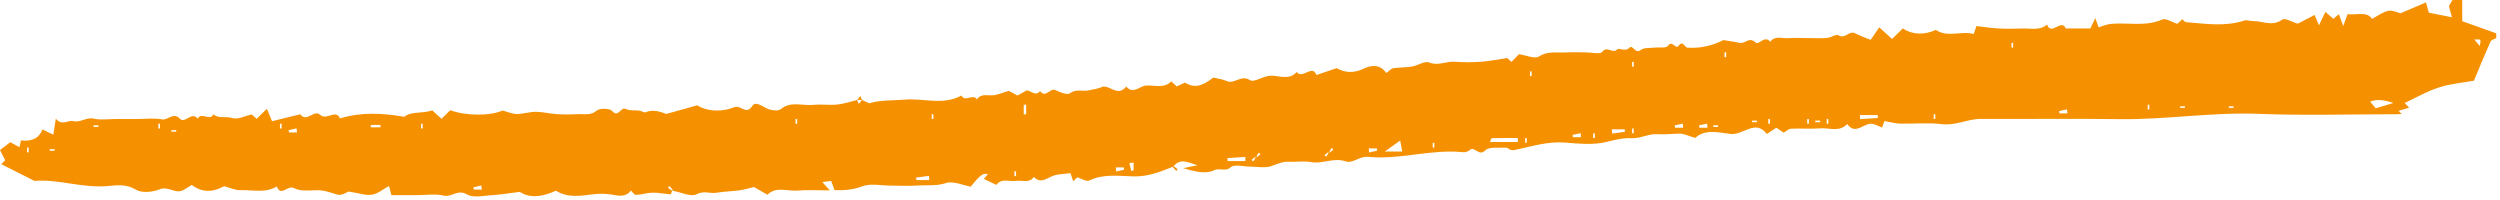 <?xml version="1.0" encoding="UTF-8"?> <svg xmlns="http://www.w3.org/2000/svg" width="513" height="41" viewBox="0 0 513 41" preserveAspectRatio="none" fill="none"><path d="M176.887 20.512C177.306 20.705 177.725 20.898 178.368 21.195C178.336 21.203 178.569 21.154 178.795 21.084C180.528 20.542 183.79 20.603 185.697 20.442C189.557 20.117 193.568 21.668 197.283 19.598C198.023 21.069 199.671 19.098 200.456 20.399C201.391 19.018 202.848 19.742 204.075 19.515C204.972 19.348 205.833 18.997 207 18.639C207.375 18.84 208.048 19.2 208.796 19.601C209.444 19.234 210.108 18.859 210.679 18.536C211.683 18.692 212.506 19.82 213.431 18.671C214.562 20.284 215.472 17.902 216.664 18.516C217.532 18.963 219.006 19.529 219.519 19.148C220.789 18.205 222.061 18.79 223.293 18.56C224.328 18.368 225.366 18.194 226.388 17.756C227.946 17.66 229.44 19.848 231.102 17.757C232.542 19.446 233.828 17.655 235.185 17.559C236.904 17.437 238.827 18.229 240.346 16.701C240.611 16.942 240.969 17.268 241.476 17.73C241.979 17.496 242.535 17.237 243.161 16.945C245.465 18.461 247.336 17.133 248.99 15.919C249.99 16.169 250.921 16.266 251.725 16.63C253.318 17.353 254.602 15.261 256.5 16.442C257.396 17 259.258 15.49 260.97 15.535C262.649 15.58 264.626 16.458 266.089 14.772C267.216 16.353 269.313 13.098 270.129 15.391C271.485 14.932 272.781 14.493 274.289 13.983C275.894 14.918 277.763 15.075 279.783 14.107C281.458 13.304 283.194 13.153 284.465 14.988C285.133 14.505 285.477 14.059 285.88 14C287.154 13.814 288.467 13.863 289.735 13.648C290.948 13.443 292.367 12.451 293.264 12.816C295.149 13.585 296.743 12.532 298.474 12.666C300.29 12.807 302.134 12.796 303.953 12.669C305.656 12.55 307.342 12.192 309.27 11.905C309.404 12.026 309.765 12.35 310.151 12.697C310.709 12.125 311.279 11.542 311.69 11.121C313.188 11.337 314.917 12.134 315.767 11.597C317.654 10.406 319.531 10.873 321.419 10.759C322.744 10.68 324.078 10.744 325.407 10.744C326.57 10.744 328.373 11.196 328.771 10.655C329.77 9.301 330.895 11.127 331.85 10.142C332.253 9.727 333.462 10.715 334.347 9.803C335.074 9.053 335.499 11.185 336.702 10.248C337.346 9.747 338.524 9.886 339.466 9.773C340.421 9.658 341.908 9.926 342.241 9.432C343.152 8.079 343.799 10.254 344.458 9.38C345.359 8.185 345.641 9.741 346.286 9.783C349.065 9.965 351.603 9.279 353.647 8.221C354.94 8.44 355.99 8.563 357.01 8.805C358.079 9.058 358.956 7.44 360.244 8.725C360.899 9.378 362.108 7.099 363.246 8.575C364.232 7.236 365.671 7.929 366.914 7.836C368.236 7.737 369.571 7.814 370.901 7.814C372.23 7.814 373.566 7.891 374.887 7.786C375.713 7.72 376.793 6.948 377.277 7.245C378.649 8.085 379.425 6.204 380.637 6.823C381.574 7.302 382.579 7.653 383.85 8.184C384.497 7.247 385.05 6.445 385.628 5.607C386.631 6.523 387.32 7.153 388.244 7.998C388.938 7.319 389.629 6.642 390.448 5.84C392.496 7.17 394.843 7.214 397.236 6.132C399.659 7.793 402.386 6.274 405.012 6.969C405.238 6.316 405.432 5.753 405.573 5.347C407.101 5.521 408.581 5.764 410.071 5.841C411.729 5.926 413.396 5.905 415.055 5.848C416.755 5.79 418.571 6.326 420.064 5.031C420.856 7.48 423.017 3.721 423.882 5.837C425.541 5.837 427.2 5.837 428.941 5.837C429.232 5.228 429.547 4.57 429.958 3.713C430.228 4.471 430.429 5.038 430.631 5.604C431.454 5.364 432.264 4.988 433.103 4.907C436.62 4.57 440.221 5.522 443.699 4.001C444.43 3.681 445.708 4.557 446.771 4.894C447.117 4.589 447.479 4.271 447.845 3.948C448.065 4.146 448.285 4.521 448.535 4.541C452.557 4.862 456.587 5.529 460.573 4.202C461.065 4.039 461.699 4.332 462.265 4.321C464.272 4.279 466.279 5.526 468.347 4.008C468.856 3.634 470.326 4.512 471.516 4.863C472.566 4.314 473.758 3.691 474.958 3.064C475.19 3.621 475.422 4.177 475.847 5.195C476.353 4.144 476.771 3.277 477.173 2.443C478.121 3.268 478.474 3.575 478.81 3.867C479.157 3.569 479.502 3.271 479.932 2.902C480.172 3.551 480.38 4.115 480.834 5.341C481.277 4.121 481.608 3.207 481.71 2.927C484.105 3.069 485.68 2.34 486.753 3.876C490.143 1.875 490.143 1.875 492.566 2.728C494.206 2.03 495.845 1.332 497.804 0.497C498.075 1.453 498.23 2.004 498.401 2.607C499.86 2.894 501.358 3.19 503.135 3.54C502.987 3 502.776 2.229 502.507 1.243C502.639 1.023 502.945 0.511 503.252 0C503.917 0 504.583 0 505.248 0C505.248 1.542 505.248 3.084 505.248 4.348C507.77 5.246 510.002 6.042 512.234 6.837C512.234 7.163 512.234 7.488 512.234 7.814C511.833 8.044 511.217 8.181 511.065 8.519C509.948 10.997 508.924 13.515 507.644 16.561C505.668 16.92 502.985 17.148 500.487 17.937C498.026 18.714 495.751 20.058 493.446 21.13C493.514 21.203 493.729 21.432 494.357 22.102C493.667 22.308 492.925 22.53 492.182 22.752C492.398 22.965 492.614 23.177 492.83 23.39C492.505 23.407 492.18 23.439 491.855 23.44C482.381 23.442 472.896 23.731 463.437 23.361C453.881 22.986 444.451 24.581 434.925 24.448C425.453 24.315 415.977 24.447 406.503 24.401C403.757 24.387 401.293 25.835 398.43 25.472C395.65 25.119 392.787 25.441 389.963 25.371C388.921 25.346 387.886 25.047 386.682 24.845C386.619 25.018 386.413 25.583 386.196 26.181C385.538 25.919 384.902 25.545 384.218 25.417C382.503 25.097 380.795 27.878 379.045 25.445C377.445 27.19 375.354 26.181 373.493 26.335C371.512 26.499 369.503 26.31 367.514 26.413C366.978 26.441 366.469 26.974 366.029 27.227C365.497 26.874 364.985 26.534 364.5 26.212C363.803 26.669 363.286 27.009 362.543 27.497C360.219 24.375 357.727 27.795 355.102 27.486C352.664 27.2 349.861 26.408 347.857 28.309C346.547 27.937 345.495 27.358 344.48 27.415C342.913 27.502 341.403 27.61 339.809 27.534C338.251 27.459 336.558 28.45 334.745 28.359C333.011 28.272 331.354 28.703 329.63 29.129C326.975 29.786 324.008 29.485 321.202 29.257C317.594 28.963 314.214 30.061 310.82 30.779C309.714 31.014 309.581 30.256 308.977 30.297C307.541 30.392 305.561 30.063 304.798 30.841C303.408 32.258 302.597 29.796 301.542 30.823C301.251 31.106 300.666 31.276 300.246 31.232C293.676 30.541 287.258 32.843 280.716 32.182C278.969 32.005 277.592 33.612 276.169 33.121C273.672 32.26 271.395 33.7 268.977 33.258C267.532 32.993 265.991 33.272 264.5 33.19C263.164 33.117 262.089 33.654 260.884 34.08C259.56 34.547 257.931 34.186 256.435 34.186C255.105 34.186 253.279 33.658 252.56 34.307C251.415 35.339 250.304 34.352 249.09 34.953C247.406 35.787 244.968 35.163 242.809 34.505C243.782 34.308 244.755 34.11 245.728 33.912C244.01 33.443 242.244 32.264 240.763 34.186C238.145 35.231 235.58 36.27 232.611 36.196C229.58 36.12 226.473 35.627 223.513 37.042C222.941 37.316 221.894 36.636 221.045 36.39C220.833 36.598 220.597 36.828 220.221 37.196C220.015 36.576 219.836 36.042 219.665 35.531C218.348 35.735 216.907 35.67 215.763 36.21C214.46 36.825 213.404 37.6 212.14 36.313C211.177 37.683 209.726 36.931 208.49 37.118C207.102 37.328 205.467 36.492 204.457 37.941C203.624 37.543 202.806 37.151 201.893 36.714C202.177 36.374 202.453 36.045 202.721 35.725C201.76 35.459 201.121 35.895 199.203 38.3C197.613 38.025 195.612 37.073 194.109 37.568C192.123 38.221 190.26 37.929 188.357 38.065C186.538 38.195 184.702 38.093 182.873 38.093C180.878 38.093 178.682 37.579 176.942 38.231C175.032 38.947 173.256 39.089 171.239 39.016C171.044 38.479 170.84 37.913 170.553 37.12C170.036 37.189 169.468 37.264 168.737 37.361C169.245 37.92 169.558 38.265 170.289 39.07C167.79 39.07 165.673 38.932 163.585 39.109C161.545 39.282 159.282 38.18 157.476 39.955C156.453 39.369 155.408 38.77 154.718 38.376C153.552 38.65 152.671 38.934 151.767 39.053C150.178 39.264 148.56 39.291 146.98 39.554C145.668 39.772 144.471 39.061 142.934 39.859C141.752 40.473 139.653 39.395 137.917 39.121L138.067 38.981C137.835 38.715 137.604 38.449 137.372 38.183C137.267 38.286 137.162 38.388 137.057 38.491C137.329 38.718 137.601 38.945 137.917 39.121C137.845 39.348 137.711 39.872 137.612 39.866C136.375 39.788 135.142 39.515 133.911 39.534C132.776 39.552 131.649 39.947 130.512 39.996C130.17 40.01 129.802 39.416 129.446 39.102C128.361 40.609 126.78 40.121 125.4 39.907C124.062 39.7 122.864 39.727 121.494 39.89C119.191 40.164 116.619 40.674 114.057 39.137C111.729 40.193 109.01 40.911 106.658 39.368C104.609 39.624 102.918 39.923 101.215 40.023C99.393 40.129 97.166 40.685 95.822 39.894C93.9 38.764 92.703 40.532 91.044 40.138C89.316 39.728 87.407 40.046 85.578 40.046C83.788 40.046 81.999 40.046 80.321 40.046C80.114 39.27 79.996 38.829 79.816 38.156C78.626 38.803 77.538 39.769 76.325 39.953C75.014 40.152 73.588 39.62 71.556 39.304C71.239 39.404 70.068 40.19 69.216 39.94C67.853 39.54 66.595 39.007 65.105 39.036C63.493 39.069 61.622 39.293 60.333 38.6C59.014 37.891 57.66 40.494 56.794 38.262C54.426 39.701 51.802 38.928 49.294 39.02C48.275 39.057 47.235 38.539 45.985 38.216C43.997 39.277 41.778 39.759 39.351 37.952C38.782 38.291 38.155 38.732 37.472 39.059C35.903 39.811 34.516 38.123 32.725 38.858C31.31 39.438 29.088 39.645 27.913 38.932C25.98 37.759 24.081 37.985 22.258 38.164C16.986 38.681 11.935 36.7 7.08 37.124C4.604 35.877 2.432 34.783 0.247 33.682C0.515 33.419 0.75 33.189 1.065 32.881C0.767 32.298 0.453 31.682 0 30.794C0.629 30.311 1.259 29.828 2.102 29.182C2.595 29.449 3.232 29.793 4.003 30.209C4.105 29.721 4.198 29.276 4.293 28.823C6.295 29.025 7.983 28.545 8.699 26.556C9.343 26.867 10.009 27.188 10.941 27.637C11.135 26.391 11.274 25.495 11.454 24.34C12.637 25.903 13.976 24.616 14.939 24.842C16.57 25.225 17.719 23.983 19.27 24.348C20.686 24.681 22.247 24.419 23.744 24.419C25.241 24.419 26.738 24.419 28.235 24.419C29.898 24.419 31.608 24.184 33.209 24.492C34.504 24.741 35.533 22.901 36.933 24.378C37.953 25.454 39.319 22.759 40.581 24.35C41.308 22.867 43.088 24.966 43.803 23.442C44.883 24.45 46.34 23.767 47.629 24.219C48.735 24.607 50.286 23.781 51.658 23.488C51.968 23.764 52.316 24.075 52.664 24.384C53.276 23.785 53.864 23.209 54.768 22.325C55.141 23.222 55.514 24.119 55.826 24.871C58.309 24.262 59.964 23.856 61.62 23.45C62.938 25.26 64.422 22.351 65.726 23.576C66.998 24.771 68.975 22.323 69.744 24.297C74.23 22.954 78.436 23.201 82.994 23.964C84.301 22.795 86.647 23.362 88.694 22.648C89.218 23.123 89.909 23.751 90.598 24.377C91.23 23.758 91.818 23.182 92.406 22.607C95.586 23.841 100.769 23.786 103.097 22.683C104.312 22.993 105.195 23.404 106.075 23.398C107.373 23.389 108.67 22.937 109.966 22.943C111.388 22.95 112.804 23.335 114.23 23.422C115.722 23.512 117.227 23.502 118.719 23.423C119.966 23.358 121.204 23.74 122.441 22.697C123.068 22.168 125.119 22.206 125.601 22.76C126.959 24.322 127.325 21.75 128.5 22.389C129.402 22.879 130.837 22.411 131.766 22.88C132.513 23.258 132.712 22.886 133.238 22.795C134.357 22.601 135.563 22.885 136.7 23.39C138.762 22.813 140.825 22.235 143.059 21.61C145.388 23.006 148.224 22.947 150.726 21.985C152.043 21.479 153.075 23.707 154.37 21.74C155.119 20.6 156.612 22.025 157.771 22.418C158.513 22.67 159.714 22.807 160.198 22.406C162.271 20.685 164.625 21.746 166.825 21.521C168.47 21.354 170.161 21.613 171.807 21.45C173.186 21.312 174.529 20.837 175.889 20.512C175.999 20.782 176.108 21.052 176.217 21.322C176.44 21.052 176.664 20.782 176.887 20.512ZM257.625 32.144L257.82 32.335C258.092 32.108 258.364 31.881 258.636 31.654C258.531 31.551 258.426 31.449 258.321 31.346C258.089 31.612 257.857 31.878 257.834 32.321L257.639 32.13C257.367 32.357 257.096 32.584 256.824 32.811C256.929 32.914 257.034 33.016 257.139 33.119C257.37 32.853 257.602 32.587 257.625 32.144ZM272.596 31.167L272.791 31.358C273.063 31.131 273.334 30.904 273.606 30.677C273.501 30.575 273.396 30.472 273.292 30.369C273.06 30.635 272.828 30.901 272.805 31.344L272.61 31.154C272.338 31.38 272.066 31.607 271.794 31.834C271.899 31.937 272.004 32.04 272.109 32.142C272.341 31.876 272.573 31.61 272.596 31.167ZM311.477 29.132C311.466 28.863 311.455 28.594 311.444 28.325C309.675 28.325 307.905 28.313 306.136 28.354C306.019 28.357 305.911 28.769 305.728 29.132C307.716 29.132 309.597 29.132 311.477 29.132ZM491.151 21.121C489.497 20.613 487.917 20.214 486.355 20.866C486.939 21.554 487.341 22.029 487.503 22.22C488.876 21.806 490.014 21.464 491.151 21.121ZM287.32 28.836C286.229 29.616 285.459 30.166 284.161 31.095C285.742 31.095 286.621 31.095 287.744 31.095C287.605 30.355 287.503 29.812 287.32 28.836ZM255.553 33.046C255.548 32.764 255.543 32.481 255.539 32.198C254.315 32.279 253.093 32.361 251.87 32.442C251.882 32.644 251.895 32.845 251.907 33.046C253.123 33.046 254.338 33.046 255.553 33.046ZM381.655 23.605C381.669 23.887 381.683 24.169 381.697 24.451C382.913 24.371 384.128 24.291 385.343 24.211C385.329 24.009 385.314 23.807 385.3 23.605C384.085 23.605 382.87 23.605 381.655 23.605ZM508.842 9.432C509.146 8.01 509.146 8.01 507.743 8.119C508.043 8.478 508.498 9.02 508.842 9.432ZM190.688 36.956C190.67 36.665 190.652 36.374 190.634 36.083C189.753 36.204 188.872 36.325 187.991 36.445C188.006 36.615 188.022 36.786 188.038 36.956C188.921 36.956 189.804 36.956 190.688 36.956ZM330.743 26.541C330.772 26.829 330.801 27.117 330.831 27.405C331.702 27.282 332.574 27.159 333.446 27.036C333.426 26.871 333.407 26.706 333.387 26.541C332.505 26.541 331.624 26.541 330.743 26.541ZM210.072 23.442C210.239 23.442 210.405 23.442 210.571 23.442C210.571 22.791 210.571 22.139 210.571 21.488C210.405 21.488 210.239 21.488 210.072 21.488C210.072 22.139 210.072 22.791 210.072 23.442ZM98.88 38.903C98.844 38.622 98.808 38.341 98.772 38.059C98.231 38.185 97.689 38.312 97.148 38.438C97.174 38.593 97.2 38.748 97.225 38.903C97.777 38.903 98.329 38.903 98.88 38.903ZM228.944 34.353C228.98 34.634 229.016 34.915 229.052 35.197C229.593 35.07 230.135 34.944 230.676 34.817C230.65 34.662 230.624 34.508 230.598 34.353C230.046 34.353 229.495 34.353 228.944 34.353ZM232.608 33.364C232.32 33.399 232.033 33.434 231.746 33.47C231.875 33.999 232.004 34.529 232.133 35.059C232.292 35.034 232.45 35.009 232.608 34.984C232.608 34.444 232.608 33.904 232.608 33.364ZM424.247 23.275C424.214 22.993 424.181 22.711 424.147 22.429C423.603 22.556 423.059 22.684 422.515 22.811C422.541 22.965 422.567 23.12 422.594 23.275C423.145 23.275 423.696 23.275 424.247 23.275ZM280.868 30.446C280.886 30.725 280.905 31.003 280.923 31.282C281.479 31.164 282.035 31.045 282.59 30.927C282.568 30.766 282.545 30.606 282.523 30.446C281.971 30.446 281.419 30.446 280.868 30.446ZM324.417 28.159C324.398 27.88 324.38 27.601 324.361 27.322C323.806 27.441 323.25 27.559 322.694 27.678C322.716 27.838 322.738 27.998 322.76 28.159C323.312 28.159 323.864 28.159 324.417 28.159ZM60.954 27.182C60.918 26.901 60.882 26.62 60.846 26.338C60.305 26.465 59.763 26.591 59.222 26.718C59.248 26.872 59.274 27.027 59.3 27.182C59.852 27.182 60.403 27.182 60.954 27.182ZM350.366 26.205C350.348 25.927 350.33 25.648 350.311 25.369C349.755 25.487 349.199 25.606 348.644 25.724C348.666 25.885 348.687 26.045 348.709 26.205C349.262 26.205 349.814 26.205 350.366 26.205ZM345.376 26.205C345.357 25.927 345.339 25.648 345.321 25.369C344.765 25.487 344.209 25.606 343.653 25.724C343.675 25.885 343.697 26.045 343.719 26.205C344.271 26.205 344.824 26.205 345.376 26.205ZM78.079 26.128C78.079 25.965 78.079 25.802 78.079 25.639C77.414 25.639 76.749 25.639 76.083 25.639C76.083 25.802 76.083 25.965 76.083 26.128C76.749 26.128 77.414 26.128 78.079 26.128ZM371.176 24.419C371.065 24.419 370.954 24.419 370.843 24.419C370.843 24.744 370.843 25.07 370.843 25.395C370.954 25.395 371.065 25.395 371.176 25.395C371.176 25.07 371.176 24.744 371.176 24.419ZM373.504 25.07C373.504 24.961 373.504 24.852 373.504 24.744C373.172 24.744 372.839 24.744 372.506 24.744C372.506 24.852 372.506 24.961 372.506 25.07C372.839 25.07 373.172 25.07 373.504 25.07ZM375.168 24.419C375.057 24.419 374.946 24.419 374.835 24.419C374.835 24.744 374.835 25.07 374.835 25.395C374.946 25.395 375.057 25.395 375.168 25.395C375.168 25.07 375.168 24.744 375.168 24.419ZM20.192 26.046C20.192 25.938 20.192 25.829 20.192 25.721C19.859 25.721 19.526 25.721 19.194 25.721C19.194 25.829 19.194 25.938 19.194 26.046C19.526 26.046 19.859 26.046 20.192 26.046ZM32.501 26.372C32.612 26.372 32.723 26.372 32.834 26.372C32.834 26.046 32.834 25.721 32.834 25.395C32.723 25.395 32.612 25.395 32.501 25.395C32.501 25.721 32.501 26.046 32.501 26.372ZM57.453 26.372C57.563 26.372 57.674 26.372 57.785 26.372C57.785 26.046 57.785 25.721 57.785 25.395C57.674 25.395 57.563 25.395 57.453 25.395C57.453 25.721 57.453 26.046 57.453 26.372ZM363.191 24.419C363.08 24.419 362.969 24.419 362.858 24.419C362.858 24.744 362.858 25.07 362.858 25.395C362.969 25.395 363.08 25.395 363.191 25.395C363.191 25.07 363.191 24.744 363.191 24.419ZM86.729 25.395C86.618 25.395 86.507 25.395 86.397 25.395C86.397 25.721 86.397 26.046 86.397 26.372C86.507 26.372 86.618 26.372 86.729 26.372C86.729 26.046 86.729 25.721 86.729 25.395ZM359.532 24.744C359.532 24.852 359.532 24.961 359.532 25.07C359.864 25.07 360.197 25.07 360.53 25.07C360.53 24.961 360.53 24.852 360.53 24.744C360.197 24.744 359.864 24.744 359.532 24.744ZM163.58 24.419C163.469 24.419 163.358 24.419 163.247 24.419C163.247 24.744 163.247 25.07 163.247 25.395C163.358 25.395 163.469 25.395 163.58 25.395C163.58 25.07 163.58 24.744 163.58 24.419ZM351.547 25.721C351.547 25.829 351.547 25.938 351.547 26.046C351.88 26.046 352.212 26.046 352.545 26.046C352.545 25.938 352.545 25.829 352.545 25.721C352.212 25.721 351.88 25.721 351.547 25.721ZM35.163 26.698C35.163 26.806 35.163 26.915 35.163 27.023C35.495 27.023 35.828 27.023 36.161 27.023C36.161 26.915 36.161 26.806 36.161 26.698C35.828 26.698 35.495 26.698 35.163 26.698ZM397.125 23.442C397.014 23.442 396.903 23.442 396.792 23.442C396.792 23.767 396.792 24.093 396.792 24.419C396.903 24.419 397.014 24.419 397.125 24.419C397.125 24.093 397.125 23.767 397.125 23.442ZM335.246 26.372C335.135 26.372 335.024 26.372 334.913 26.372C334.913 26.698 334.913 27.023 334.913 27.349C335.024 27.349 335.135 27.349 335.246 27.349C335.246 27.023 335.246 26.698 335.246 26.372ZM327.261 27.349C327.15 27.349 327.039 27.349 326.928 27.349C326.928 27.674 326.928 28 326.928 28.325C327.039 28.325 327.15 28.325 327.261 28.325C327.261 28 327.261 27.674 327.261 27.349ZM313.954 15.628C314.064 15.628 314.175 15.628 314.286 15.628C314.286 15.302 314.286 14.977 314.286 14.651C314.175 14.651 314.064 14.651 313.954 14.651C313.954 14.977 313.954 15.302 313.954 15.628ZM313.288 28.325C313.177 28.325 313.066 28.325 312.956 28.325C312.956 28.651 312.956 28.977 312.956 29.302C313.066 29.302 313.177 29.302 313.288 29.302C313.288 28.977 313.288 28.651 313.288 28.325ZM334.913 13.674C335.024 13.674 335.135 13.674 335.246 13.674C335.246 13.349 335.246 13.023 335.246 12.697C335.135 12.697 335.024 12.697 334.913 12.697C334.913 13.023 334.913 13.349 334.913 13.674ZM293.992 30.279C294.104 30.279 294.214 30.279 294.325 30.279C294.325 29.953 294.325 29.628 294.325 29.302C294.214 29.302 294.104 29.302 293.992 29.302C293.992 29.628 293.992 29.953 293.992 30.279ZM5.886 30.279C5.775 30.279 5.665 30.279 5.554 30.279C5.554 30.605 5.554 30.93 5.554 31.256C5.665 31.256 5.775 31.256 5.886 31.256C5.886 30.93 5.886 30.605 5.886 30.279ZM10.211 30.605C10.211 30.713 10.211 30.822 10.211 30.93C10.544 30.93 10.877 30.93 11.21 30.93C11.21 30.822 11.21 30.713 11.21 30.605C10.877 30.605 10.544 30.605 10.211 30.605ZM191.192 24.419C191.303 24.419 191.414 24.419 191.525 24.419C191.525 24.093 191.525 23.767 191.525 23.442C191.414 23.442 191.303 23.442 191.192 23.442C191.192 23.767 191.192 24.093 191.192 24.419ZM354.208 10.744C354.098 10.744 353.987 10.744 353.876 10.744C353.876 11.07 353.876 11.395 353.876 11.721C353.987 11.721 354.098 11.721 354.208 11.721C354.208 11.395 354.208 11.07 354.208 10.744ZM457.341 21.814C457.341 21.922 457.341 22.031 457.341 22.139C457.674 22.139 458.007 22.139 458.339 22.139C458.339 22.031 458.339 21.922 458.339 21.814C458.007 21.814 457.674 21.814 457.341 21.814ZM447.361 21.814C447.361 21.922 447.361 22.031 447.361 22.139C447.693 22.139 448.026 22.139 448.359 22.139C448.359 22.031 448.359 21.922 448.359 21.814C448.026 21.814 447.693 21.814 447.361 21.814ZM208.492 35.163C208.381 35.163 208.271 35.163 208.159 35.163C208.159 35.488 208.159 35.814 208.159 36.139C208.271 36.139 208.381 36.139 208.492 36.139C208.492 35.814 208.492 35.488 208.492 35.163ZM412.761 9.767C412.872 9.767 412.983 9.767 413.094 9.767C413.094 9.442 413.094 9.116 413.094 8.791C412.983 8.791 412.872 8.791 412.761 8.791C412.761 9.116 412.761 9.442 412.761 9.767ZM441.04 21.488C440.929 21.488 440.818 21.488 440.707 21.488C440.707 21.814 440.707 22.139 440.707 22.465C440.818 22.465 440.929 22.465 441.04 22.465C441.04 22.139 441.04 21.814 441.04 21.488Z" fill="#F59100"></path><path d="M175.889 20.512C176.112 20.241 176.335 19.972 176.558 19.702C176.668 19.972 176.777 20.241 176.887 20.512C176.554 20.512 176.222 20.512 175.889 20.512Z" fill="#F59100"></path><path d="M240.853 34.084C241.125 34.31 241.396 34.538 241.668 34.765C241.563 34.867 241.459 34.97 241.354 35.072C241.122 34.806 240.89 34.541 240.658 34.274L240.853 34.084Z" fill="#F59100"></path></svg>